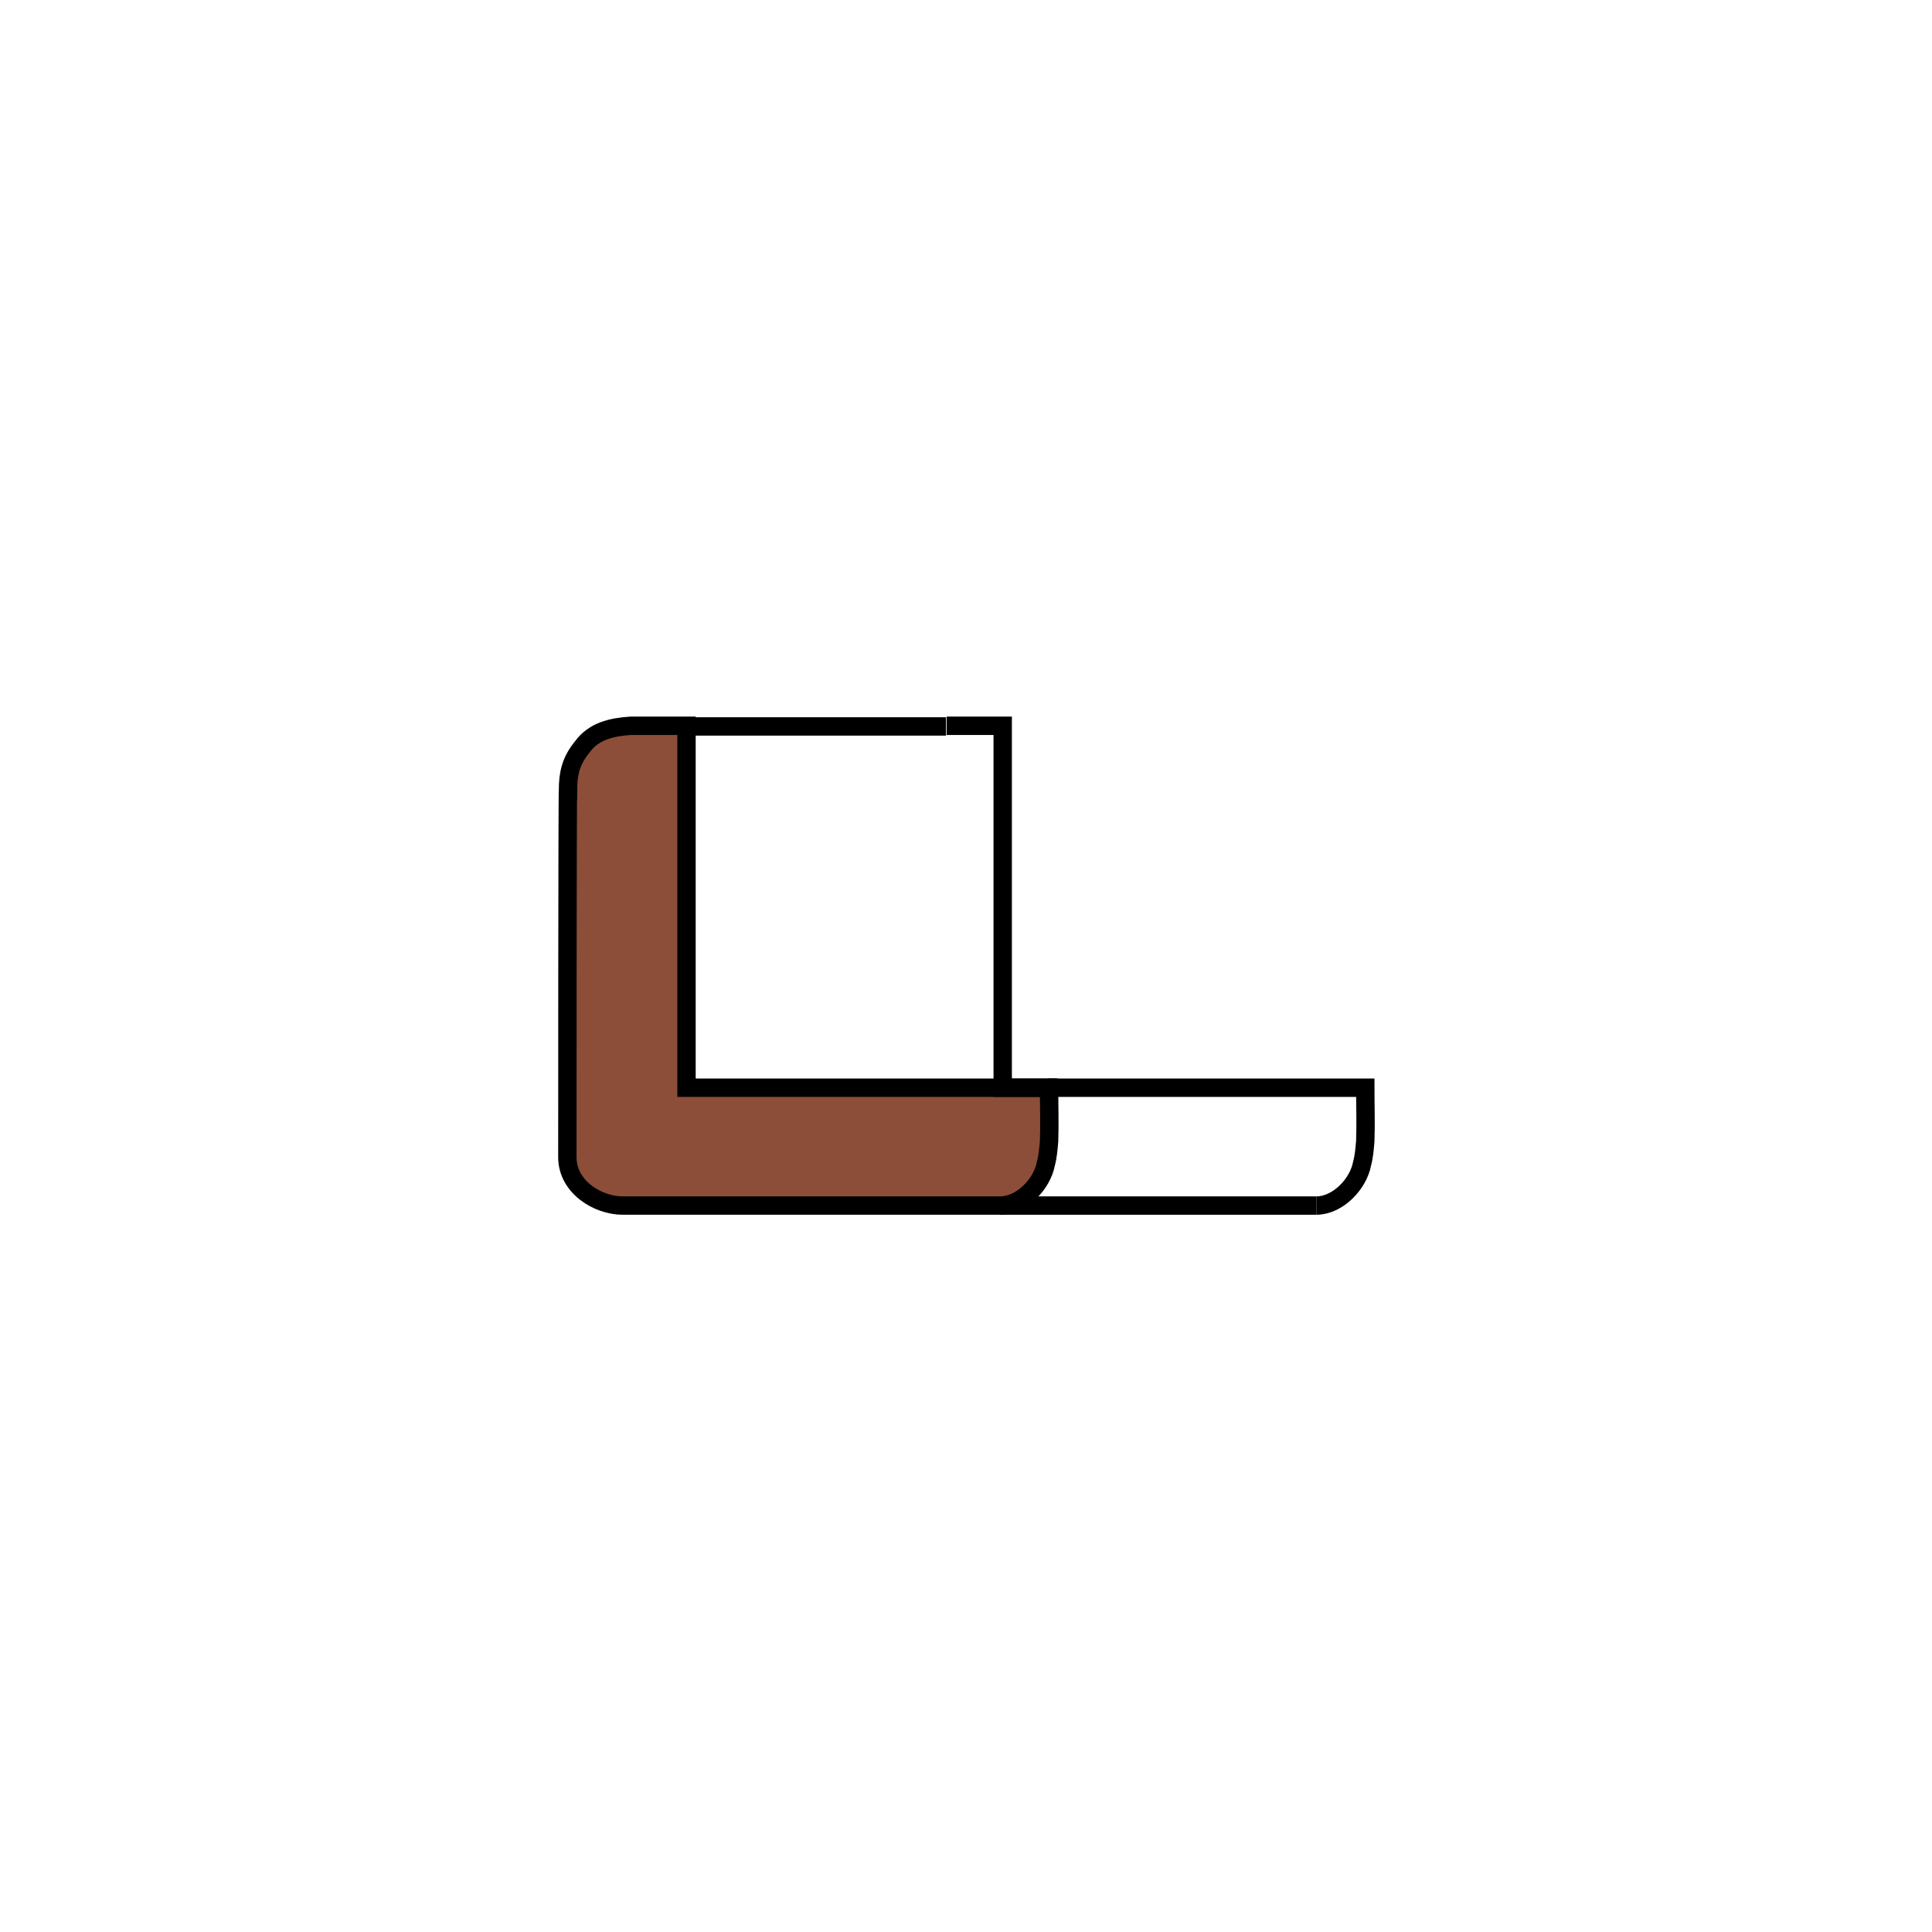 <?xml version="1.0" encoding="utf-8"?>
<!-- Generator: Adobe Illustrator 18.0.0, SVG Export Plug-In . SVG Version: 6.00 Build 0)  -->
<!DOCTYPE svg PUBLIC "-//W3C//DTD SVG 1.1//EN" "http://www.w3.org/Graphics/SVG/1.1/DTD/svg11.dtd">
<svg version="1.1" id="Layer_1" xmlns="http://www.w3.org/2000/svg" xmlns:xlink="http://www.w3.org/1999/xlink" x="0px" y="0px"
	 viewBox="0 0 300 300" enable-background="new 0 0 300 300" xml:space="preserve">
<g>
	<path fill="#8C4E38" stroke="#000000" stroke-width="2.852" d="M88.1,179.7c0,4.6,4.7,7.5,8.6,7.5h58.6c3.3,0,6.5-3.3,7.1-6.5
		c0.3-1.1,0.4-2.3,0.5-3.5c0.1-2.7,0-5.5,0-8.3h-56.3v-56.2c0,0-5.7,0-8.7,0c-2.9,0.2-5.7,0.8-7.5,3.3c-1.8,2.2-2.2,4.2-2.2,6.7
		C88.1,122.7,88.1,179.7,88.1,179.7z"/>
	<path fill="none" stroke="#000000" stroke-width="2.852" d="M204.4,187.2c3.3,0,6.5-3.3,7.1-6.5c0.3-1.1,0.4-2.3,0.5-3.5
		c0.1-2.7,0-5.5,0-8.3h-56.3v-56.2c0,0-5.7,0-8.7,0"/>
	<line fill="none" stroke="#000000" stroke-width="2.852" x1="155.3" y1="187.2" x2="204.4" y2="187.2"/>
	<line fill="none" stroke="#000000" stroke-width="2.852" x1="106.6" y1="112.8" x2="146.9" y2="112.8"/>
	<line fill="none" stroke="#000000" stroke-width="2.852" x1="162.8" y1="168.9" x2="164" y2="168.9"/>
</g>
</svg>
